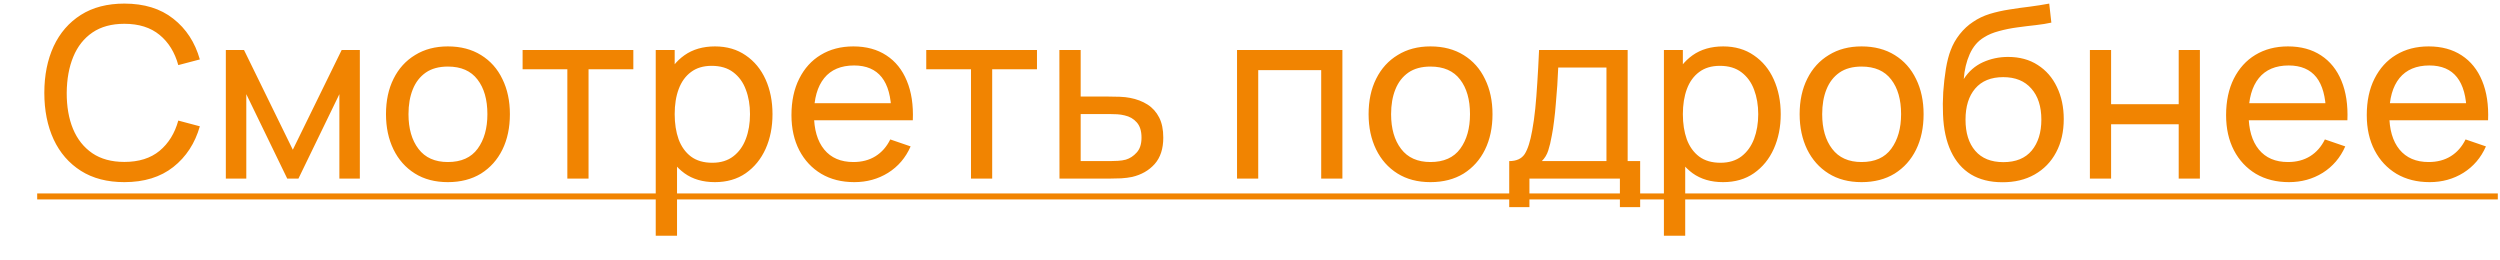 <?xml version="1.0" encoding="UTF-8"?> <svg xmlns="http://www.w3.org/2000/svg" width="48" height="5" viewBox="0 0 48 5" fill="none"><path d="M2.388 3.497C2.06 3.497 1.782 3.425 1.553 3.28C1.325 3.135 1.15 2.934 1.03 2.677C0.911 2.419 0.851 2.121 0.851 1.783C0.851 1.445 0.911 1.147 1.03 0.889C1.15 0.632 1.325 0.43 1.553 0.286C1.782 0.141 2.06 0.069 2.388 0.069C2.768 0.069 3.082 0.165 3.327 0.359C3.574 0.552 3.744 0.813 3.837 1.141L3.423 1.25C3.356 1.005 3.236 0.811 3.064 0.67C2.892 0.528 2.666 0.457 2.388 0.457C2.142 0.457 1.938 0.513 1.775 0.624C1.612 0.735 1.489 0.891 1.407 1.09C1.325 1.288 1.283 1.519 1.281 1.783C1.28 2.045 1.32 2.276 1.402 2.475C1.485 2.674 1.608 2.829 1.773 2.942C1.937 3.053 2.142 3.109 2.388 3.109C2.666 3.109 2.892 3.038 3.064 2.896C3.236 2.753 3.356 2.559 3.423 2.315L3.837 2.425C3.744 2.751 3.574 3.012 3.327 3.207C3.082 3.4 2.768 3.497 2.388 3.497ZM4.336 3.429V0.96H4.685L5.622 2.875L6.56 0.96H6.909V3.429H6.516V1.808L5.73 3.429H5.515L4.729 1.808V3.429H4.336ZM8.599 3.497C8.354 3.497 8.142 3.442 7.964 3.33C7.787 3.219 7.651 3.065 7.555 2.869C7.459 2.672 7.411 2.446 7.411 2.192C7.411 1.933 7.459 1.706 7.557 1.511C7.654 1.316 7.792 1.164 7.971 1.056C8.149 0.946 8.358 0.891 8.599 0.891C8.846 0.891 9.059 0.947 9.237 1.058C9.415 1.168 9.552 1.321 9.646 1.518C9.742 1.713 9.79 1.938 9.79 2.192C9.79 2.45 9.742 2.677 9.646 2.873C9.55 3.068 9.413 3.221 9.235 3.333C9.056 3.442 8.845 3.497 8.599 3.497ZM8.599 3.111C8.855 3.111 9.046 3.026 9.171 2.855C9.296 2.684 9.358 2.463 9.358 2.192C9.358 1.913 9.295 1.691 9.168 1.527C9.042 1.361 8.852 1.278 8.599 1.278C8.427 1.278 8.285 1.317 8.174 1.394C8.063 1.472 7.98 1.579 7.925 1.717C7.87 1.854 7.843 2.012 7.843 2.192C7.843 2.469 7.907 2.692 8.035 2.859C8.163 3.027 8.351 3.111 8.599 3.111ZM10.893 3.429V1.33H10.034V0.96H12.16V1.33H11.3V3.429H10.893ZM13.726 3.497C13.495 3.497 13.299 3.44 13.141 3.326C12.982 3.21 12.862 3.054 12.78 2.857C12.699 2.659 12.659 2.437 12.659 2.192C12.659 1.944 12.699 1.721 12.78 1.525C12.862 1.328 12.982 1.173 13.141 1.061C13.301 0.948 13.497 0.891 13.728 0.891C13.957 0.891 14.153 0.949 14.318 1.063C14.484 1.176 14.611 1.33 14.7 1.527C14.788 1.723 14.832 1.945 14.832 2.192C14.832 2.439 14.788 2.661 14.7 2.857C14.611 3.054 14.484 3.21 14.318 3.326C14.153 3.44 13.956 3.497 13.726 3.497ZM12.59 4.526V0.96H12.954V2.777H12.999V4.526H12.59ZM13.676 3.125C13.839 3.125 13.974 3.083 14.08 3.001C14.187 2.919 14.267 2.808 14.32 2.667C14.374 2.526 14.4 2.367 14.4 2.192C14.4 2.018 14.374 1.861 14.32 1.721C14.269 1.581 14.188 1.47 14.078 1.387C13.97 1.305 13.832 1.264 13.664 1.264C13.504 1.264 13.372 1.304 13.267 1.383C13.162 1.461 13.083 1.57 13.031 1.71C12.979 1.848 12.954 2.009 12.954 2.192C12.954 2.372 12.979 2.533 13.029 2.674C13.081 2.814 13.16 2.925 13.267 3.006C13.373 3.085 13.51 3.125 13.676 3.125ZM16.403 3.497C16.161 3.497 15.949 3.444 15.768 3.337C15.588 3.229 15.448 3.079 15.347 2.887C15.247 2.693 15.196 2.468 15.196 2.21C15.196 1.941 15.246 1.707 15.345 1.511C15.444 1.313 15.582 1.16 15.759 1.054C15.937 0.946 16.146 0.891 16.385 0.891C16.633 0.891 16.844 0.949 17.018 1.063C17.193 1.177 17.324 1.34 17.411 1.552C17.5 1.764 17.538 2.016 17.526 2.309H17.114V2.162C17.11 1.859 17.048 1.633 16.929 1.483C16.81 1.333 16.633 1.257 16.399 1.257C16.147 1.257 15.956 1.338 15.825 1.499C15.694 1.661 15.628 1.893 15.628 2.194C15.628 2.485 15.694 2.711 15.825 2.871C15.956 3.031 16.143 3.111 16.385 3.111C16.548 3.111 16.69 3.074 16.81 2.999C16.93 2.924 17.025 2.817 17.093 2.677L17.484 2.811C17.388 3.029 17.244 3.198 17.05 3.319C16.858 3.438 16.642 3.497 16.403 3.497ZM15.491 2.309V1.982H17.315V2.309H15.491ZM18.643 3.429V1.33H17.784V0.96H19.91V1.33H19.05V3.429H18.643ZM20.342 3.429L20.34 0.96H20.749V1.854H21.282C21.353 1.854 21.427 1.855 21.501 1.858C21.576 1.861 21.641 1.868 21.695 1.879C21.823 1.903 21.936 1.946 22.032 2.007C22.128 2.068 22.202 2.151 22.256 2.256C22.309 2.36 22.335 2.488 22.335 2.642C22.335 2.856 22.28 3.025 22.169 3.15C22.059 3.273 21.915 3.355 21.737 3.397C21.676 3.41 21.606 3.419 21.526 3.424C21.449 3.427 21.375 3.429 21.305 3.429H20.342ZM20.749 3.093H21.311C21.357 3.093 21.408 3.091 21.465 3.088C21.521 3.085 21.571 3.077 21.616 3.065C21.693 3.042 21.763 2.997 21.823 2.93C21.886 2.863 21.917 2.767 21.917 2.642C21.917 2.516 21.887 2.418 21.826 2.35C21.766 2.281 21.688 2.236 21.59 2.215C21.546 2.204 21.5 2.197 21.451 2.194C21.402 2.191 21.356 2.19 21.311 2.19H20.749V3.093ZM23.751 3.429V0.96H25.774V3.429H25.367V1.346H24.158V3.429H23.751ZM27.465 3.497C27.22 3.497 27.008 3.442 26.83 3.33C26.653 3.219 26.517 3.065 26.421 2.869C26.325 2.672 26.277 2.446 26.277 2.192C26.277 1.933 26.325 1.706 26.423 1.511C26.52 1.316 26.658 1.164 26.837 1.056C27.015 0.946 27.224 0.891 27.465 0.891C27.712 0.891 27.925 0.947 28.103 1.058C28.281 1.168 28.418 1.321 28.512 1.518C28.608 1.713 28.656 1.938 28.656 2.192C28.656 2.45 28.608 2.677 28.512 2.873C28.416 3.068 28.279 3.221 28.101 3.333C27.922 3.442 27.711 3.497 27.465 3.497ZM27.465 3.111C27.721 3.111 27.912 3.026 28.037 2.855C28.162 2.684 28.224 2.463 28.224 2.192C28.224 1.913 28.161 1.691 28.034 1.527C27.908 1.361 27.718 1.278 27.465 1.278C27.293 1.278 27.151 1.317 27.04 1.394C26.929 1.472 26.846 1.579 26.791 1.717C26.736 1.854 26.709 2.012 26.709 2.192C26.709 2.469 26.773 2.692 26.901 2.859C27.029 3.027 27.217 3.111 27.465 3.111ZM28.977 3.977V3.093C29.115 3.093 29.214 3.048 29.274 2.958C29.333 2.866 29.381 2.716 29.418 2.507C29.442 2.376 29.462 2.236 29.477 2.087C29.492 1.938 29.505 1.771 29.516 1.589C29.528 1.404 29.54 1.195 29.55 0.96H31.251V3.093H31.491V3.977H31.102V3.429H29.365V3.977H28.977ZM29.603 3.093H30.844V1.296H29.918C29.914 1.404 29.907 1.518 29.9 1.637C29.892 1.754 29.883 1.871 29.872 1.989C29.863 2.106 29.852 2.217 29.838 2.322C29.826 2.426 29.811 2.519 29.795 2.601C29.775 2.715 29.752 2.812 29.726 2.891C29.7 2.971 29.659 3.038 29.603 3.093ZM33.083 3.497C32.852 3.497 32.657 3.44 32.498 3.326C32.34 3.21 32.219 3.054 32.137 2.857C32.056 2.659 32.016 2.437 32.016 2.192C32.016 1.944 32.056 1.721 32.137 1.525C32.219 1.328 32.34 1.173 32.498 1.061C32.658 0.948 32.854 0.891 33.086 0.891C33.314 0.891 33.511 0.949 33.675 1.063C33.841 1.176 33.969 1.33 34.057 1.527C34.145 1.723 34.19 1.945 34.19 2.192C34.19 2.439 34.145 2.661 34.057 2.857C33.969 3.054 33.841 3.21 33.675 3.326C33.511 3.44 33.313 3.497 33.083 3.497ZM31.947 4.526V0.96H32.311V2.777H32.356V4.526H31.947ZM33.033 3.125C33.196 3.125 33.331 3.083 33.438 3.001C33.544 2.919 33.624 2.808 33.678 2.667C33.731 2.526 33.758 2.367 33.758 2.192C33.758 2.018 33.731 1.861 33.678 1.721C33.626 1.581 33.545 1.47 33.435 1.387C33.327 1.305 33.189 1.264 33.022 1.264C32.861 1.264 32.729 1.304 32.624 1.383C32.519 1.461 32.44 1.57 32.388 1.71C32.337 1.848 32.311 2.009 32.311 2.192C32.311 2.372 32.336 2.533 32.386 2.674C32.438 2.814 32.517 2.925 32.624 3.006C32.73 3.085 32.867 3.125 33.033 3.125ZM35.742 3.497C35.497 3.497 35.285 3.442 35.107 3.33C34.93 3.219 34.794 3.065 34.697 2.869C34.602 2.672 34.553 2.446 34.553 2.192C34.553 1.933 34.602 1.706 34.7 1.511C34.797 1.316 34.935 1.164 35.114 1.056C35.292 0.946 35.501 0.891 35.742 0.891C35.989 0.891 36.202 0.947 36.38 1.058C36.558 1.168 36.694 1.321 36.789 1.518C36.885 1.713 36.933 1.938 36.933 2.192C36.933 2.45 36.885 2.677 36.789 2.873C36.693 3.068 36.556 3.221 36.377 3.333C36.199 3.442 35.987 3.497 35.742 3.497ZM35.742 3.111C35.998 3.111 36.188 3.026 36.313 2.855C36.438 2.684 36.501 2.463 36.501 2.192C36.501 1.913 36.438 1.691 36.311 1.527C36.185 1.361 35.995 1.278 35.742 1.278C35.57 1.278 35.428 1.317 35.317 1.394C35.206 1.472 35.123 1.579 35.068 1.717C35.013 1.854 34.986 2.012 34.986 2.192C34.986 2.469 35.05 2.692 35.178 2.859C35.306 3.027 35.494 3.111 35.742 3.111ZM38.44 3.499C38.206 3.498 38.008 3.448 37.843 3.349C37.678 3.248 37.55 3.101 37.459 2.907C37.368 2.714 37.316 2.477 37.306 2.197C37.3 2.067 37.301 1.925 37.31 1.769C37.321 1.614 37.338 1.464 37.361 1.321C37.385 1.178 37.416 1.06 37.452 0.967C37.493 0.856 37.551 0.753 37.626 0.658C37.702 0.562 37.787 0.483 37.882 0.421C37.978 0.355 38.085 0.304 38.204 0.267C38.323 0.231 38.447 0.203 38.577 0.183C38.708 0.162 38.839 0.143 38.97 0.128C39.101 0.111 39.226 0.091 39.345 0.069L39.386 0.434C39.302 0.453 39.203 0.469 39.089 0.482C38.974 0.494 38.856 0.509 38.732 0.526C38.61 0.542 38.493 0.566 38.38 0.597C38.269 0.626 38.173 0.666 38.092 0.718C37.973 0.789 37.882 0.897 37.818 1.04C37.755 1.182 37.717 1.341 37.704 1.518C37.798 1.371 37.921 1.264 38.072 1.195C38.222 1.127 38.383 1.093 38.554 1.093C38.775 1.093 38.965 1.144 39.125 1.248C39.285 1.35 39.408 1.491 39.493 1.671C39.58 1.851 39.624 2.056 39.624 2.286C39.624 2.53 39.575 2.743 39.477 2.926C39.38 3.109 39.242 3.25 39.064 3.351C38.887 3.451 38.679 3.501 38.44 3.499ZM38.465 3.113C38.704 3.113 38.885 3.039 39.009 2.891C39.132 2.742 39.194 2.544 39.194 2.297C39.194 2.044 39.13 1.845 39.002 1.701C38.874 1.554 38.694 1.481 38.462 1.481C38.228 1.481 38.048 1.554 37.923 1.701C37.8 1.845 37.738 2.044 37.738 2.297C37.738 2.552 37.8 2.751 37.925 2.896C38.05 3.041 38.23 3.113 38.465 3.113ZM40.126 3.429V0.96H40.533V2H41.831V0.96H42.238V3.429H41.831V2.386H40.533V3.429H40.126ZM43.948 3.497C43.706 3.497 43.494 3.444 43.312 3.337C43.133 3.229 42.992 3.079 42.892 2.887C42.791 2.693 42.741 2.468 42.741 2.21C42.741 1.941 42.791 1.707 42.889 1.511C42.989 1.313 43.127 1.16 43.303 1.054C43.481 0.946 43.69 0.891 43.929 0.891C44.178 0.891 44.389 0.949 44.563 1.063C44.738 1.177 44.869 1.34 44.956 1.552C45.044 1.764 45.082 2.016 45.07 2.309H44.659V2.162C44.654 1.859 44.592 1.633 44.474 1.483C44.355 1.333 44.178 1.257 43.943 1.257C43.692 1.257 43.501 1.338 43.37 1.499C43.239 1.661 43.173 1.893 43.173 2.194C43.173 2.485 43.239 2.711 43.37 2.871C43.501 3.031 43.687 3.111 43.929 3.111C44.093 3.111 44.234 3.074 44.355 2.999C44.475 2.924 44.569 2.817 44.638 2.677L45.029 2.811C44.933 3.029 44.788 3.198 44.595 3.319C44.403 3.438 44.187 3.497 43.948 3.497ZM43.036 2.309V1.982H44.86V2.309H43.036ZM46.649 3.497C46.406 3.497 46.195 3.444 46.013 3.337C45.834 3.229 45.693 3.079 45.593 2.887C45.492 2.693 45.442 2.468 45.442 2.21C45.442 1.941 45.491 1.707 45.59 1.511C45.69 1.313 45.827 1.16 46.004 1.054C46.182 0.946 46.391 0.891 46.63 0.891C46.879 0.891 47.09 0.949 47.264 1.063C47.439 1.177 47.57 1.34 47.657 1.552C47.745 1.764 47.783 2.016 47.771 2.309H47.36V2.162C47.355 1.859 47.293 1.633 47.174 1.483C47.056 1.333 46.879 1.257 46.644 1.257C46.393 1.257 46.202 1.338 46.07 1.499C45.939 1.661 45.874 1.893 45.874 2.194C45.874 2.485 45.939 2.711 46.07 2.871C46.202 3.031 46.388 3.111 46.63 3.111C46.794 3.111 46.935 3.074 47.056 2.999C47.176 2.924 47.27 2.817 47.339 2.677L47.73 2.811C47.634 3.029 47.489 3.198 47.296 3.319C47.104 3.438 46.888 3.497 46.649 3.497ZM45.737 2.309V1.982H47.561V2.309H45.737Z" fill="#F18401"></path><path d="M0.714 3.714H47.958V3.829H0.714V3.714Z" fill="#F18401"></path></svg> 